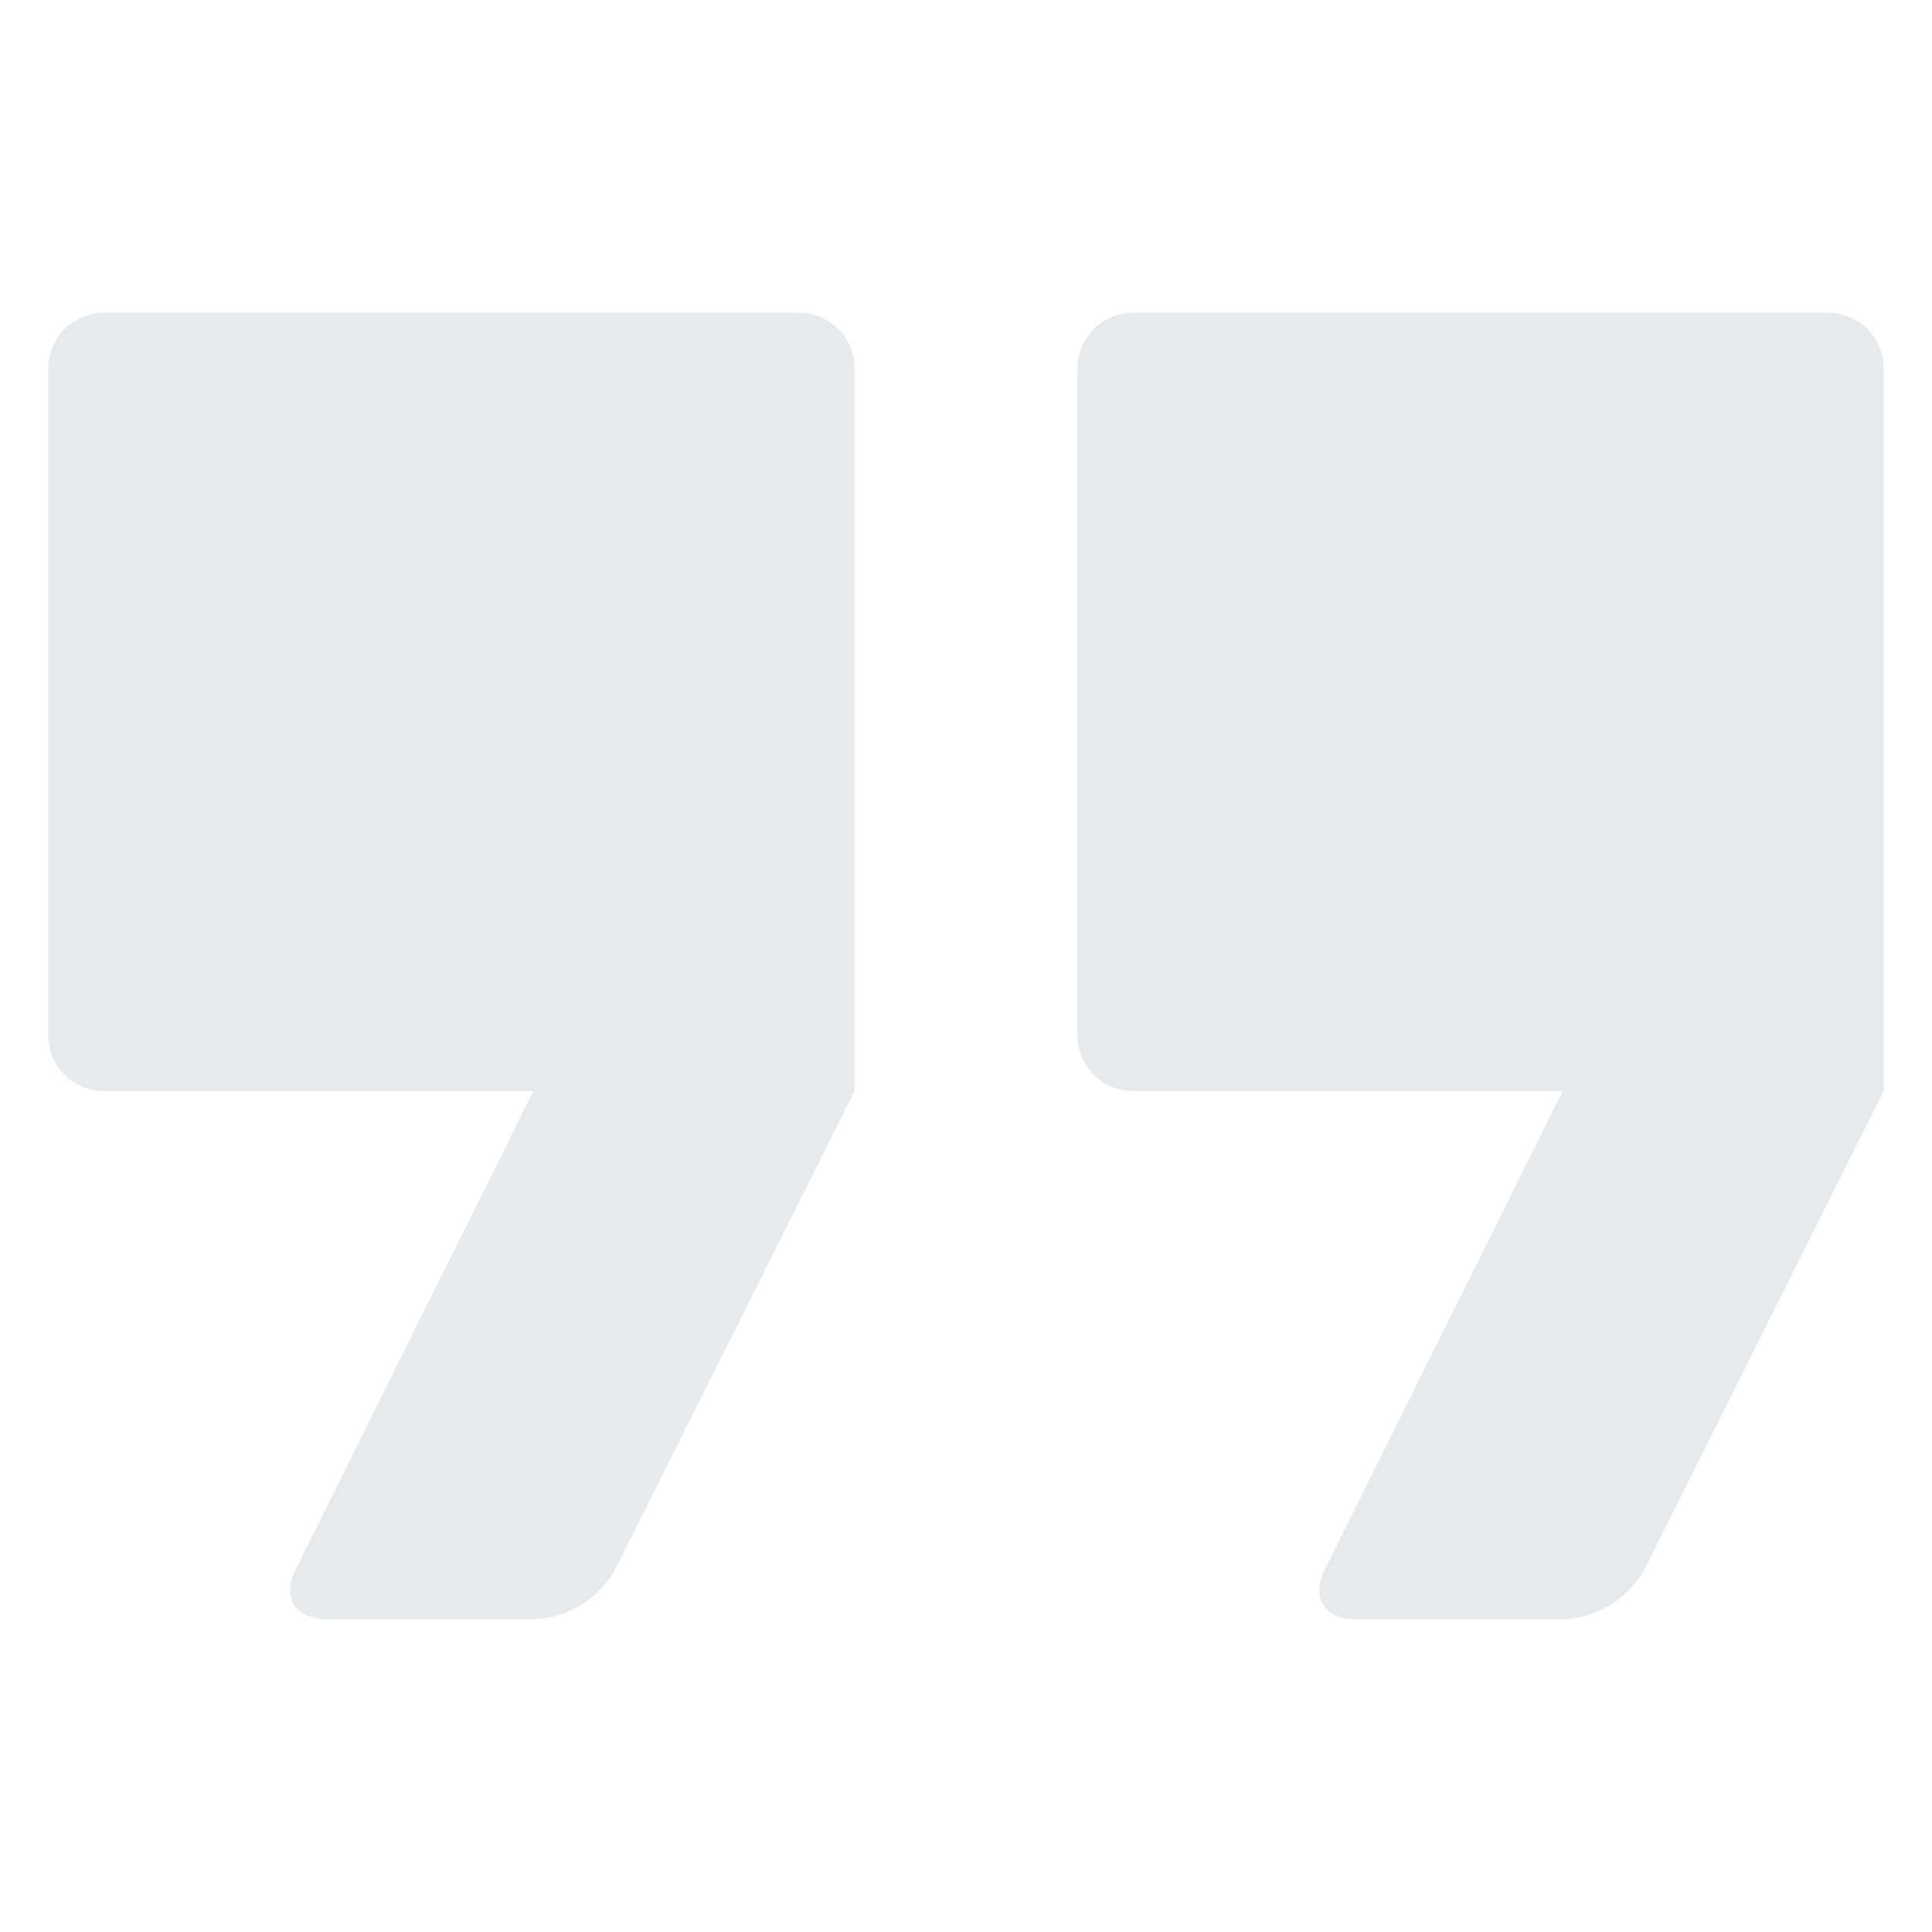 <svg width="100" height="100" viewBox="0 0 100 100" fill="none" xmlns="http://www.w3.org/2000/svg">
<g opacity="0.1">
<path d="M44.232 19.067V56.475L31.843 81.243C31.423 81.987 30.822 82.613 30.095 83.062C29.367 83.511 28.539 83.77 27.685 83.812H16.885C15.295 83.812 14.569 82.677 15.295 81.243L27.607 56.475H5.379C4.615 56.475 3.883 56.172 3.343 55.632C2.803 55.092 2.5 54.359 2.5 53.596V19.066C2.501 18.302 2.804 17.57 3.344 17.03C3.884 16.491 4.617 16.188 5.38 16.188H41.353C42.117 16.188 42.849 16.491 43.389 17.031C43.929 17.571 44.233 18.303 44.233 19.067H44.232ZM97.5 19.067V56.475L85.12 81.243C84.697 81.986 84.093 82.612 83.365 83.061C82.636 83.51 81.807 83.769 80.952 83.812H70.163C68.563 83.812 67.846 82.677 68.563 81.243L80.885 56.475H58.647C58.269 56.475 57.894 56.401 57.545 56.256C57.196 56.111 56.878 55.899 56.611 55.632C56.343 55.364 56.131 55.047 55.986 54.698C55.842 54.348 55.767 53.974 55.767 53.596V19.066C55.767 18.302 56.071 17.57 56.611 17.03C57.151 16.491 57.883 16.188 58.647 16.188H94.62C95.383 16.188 96.116 16.491 96.656 17.031C97.195 17.571 97.5 18.303 97.5 19.067Z" fill="#0B2C3D"/>
</g>
</svg>
